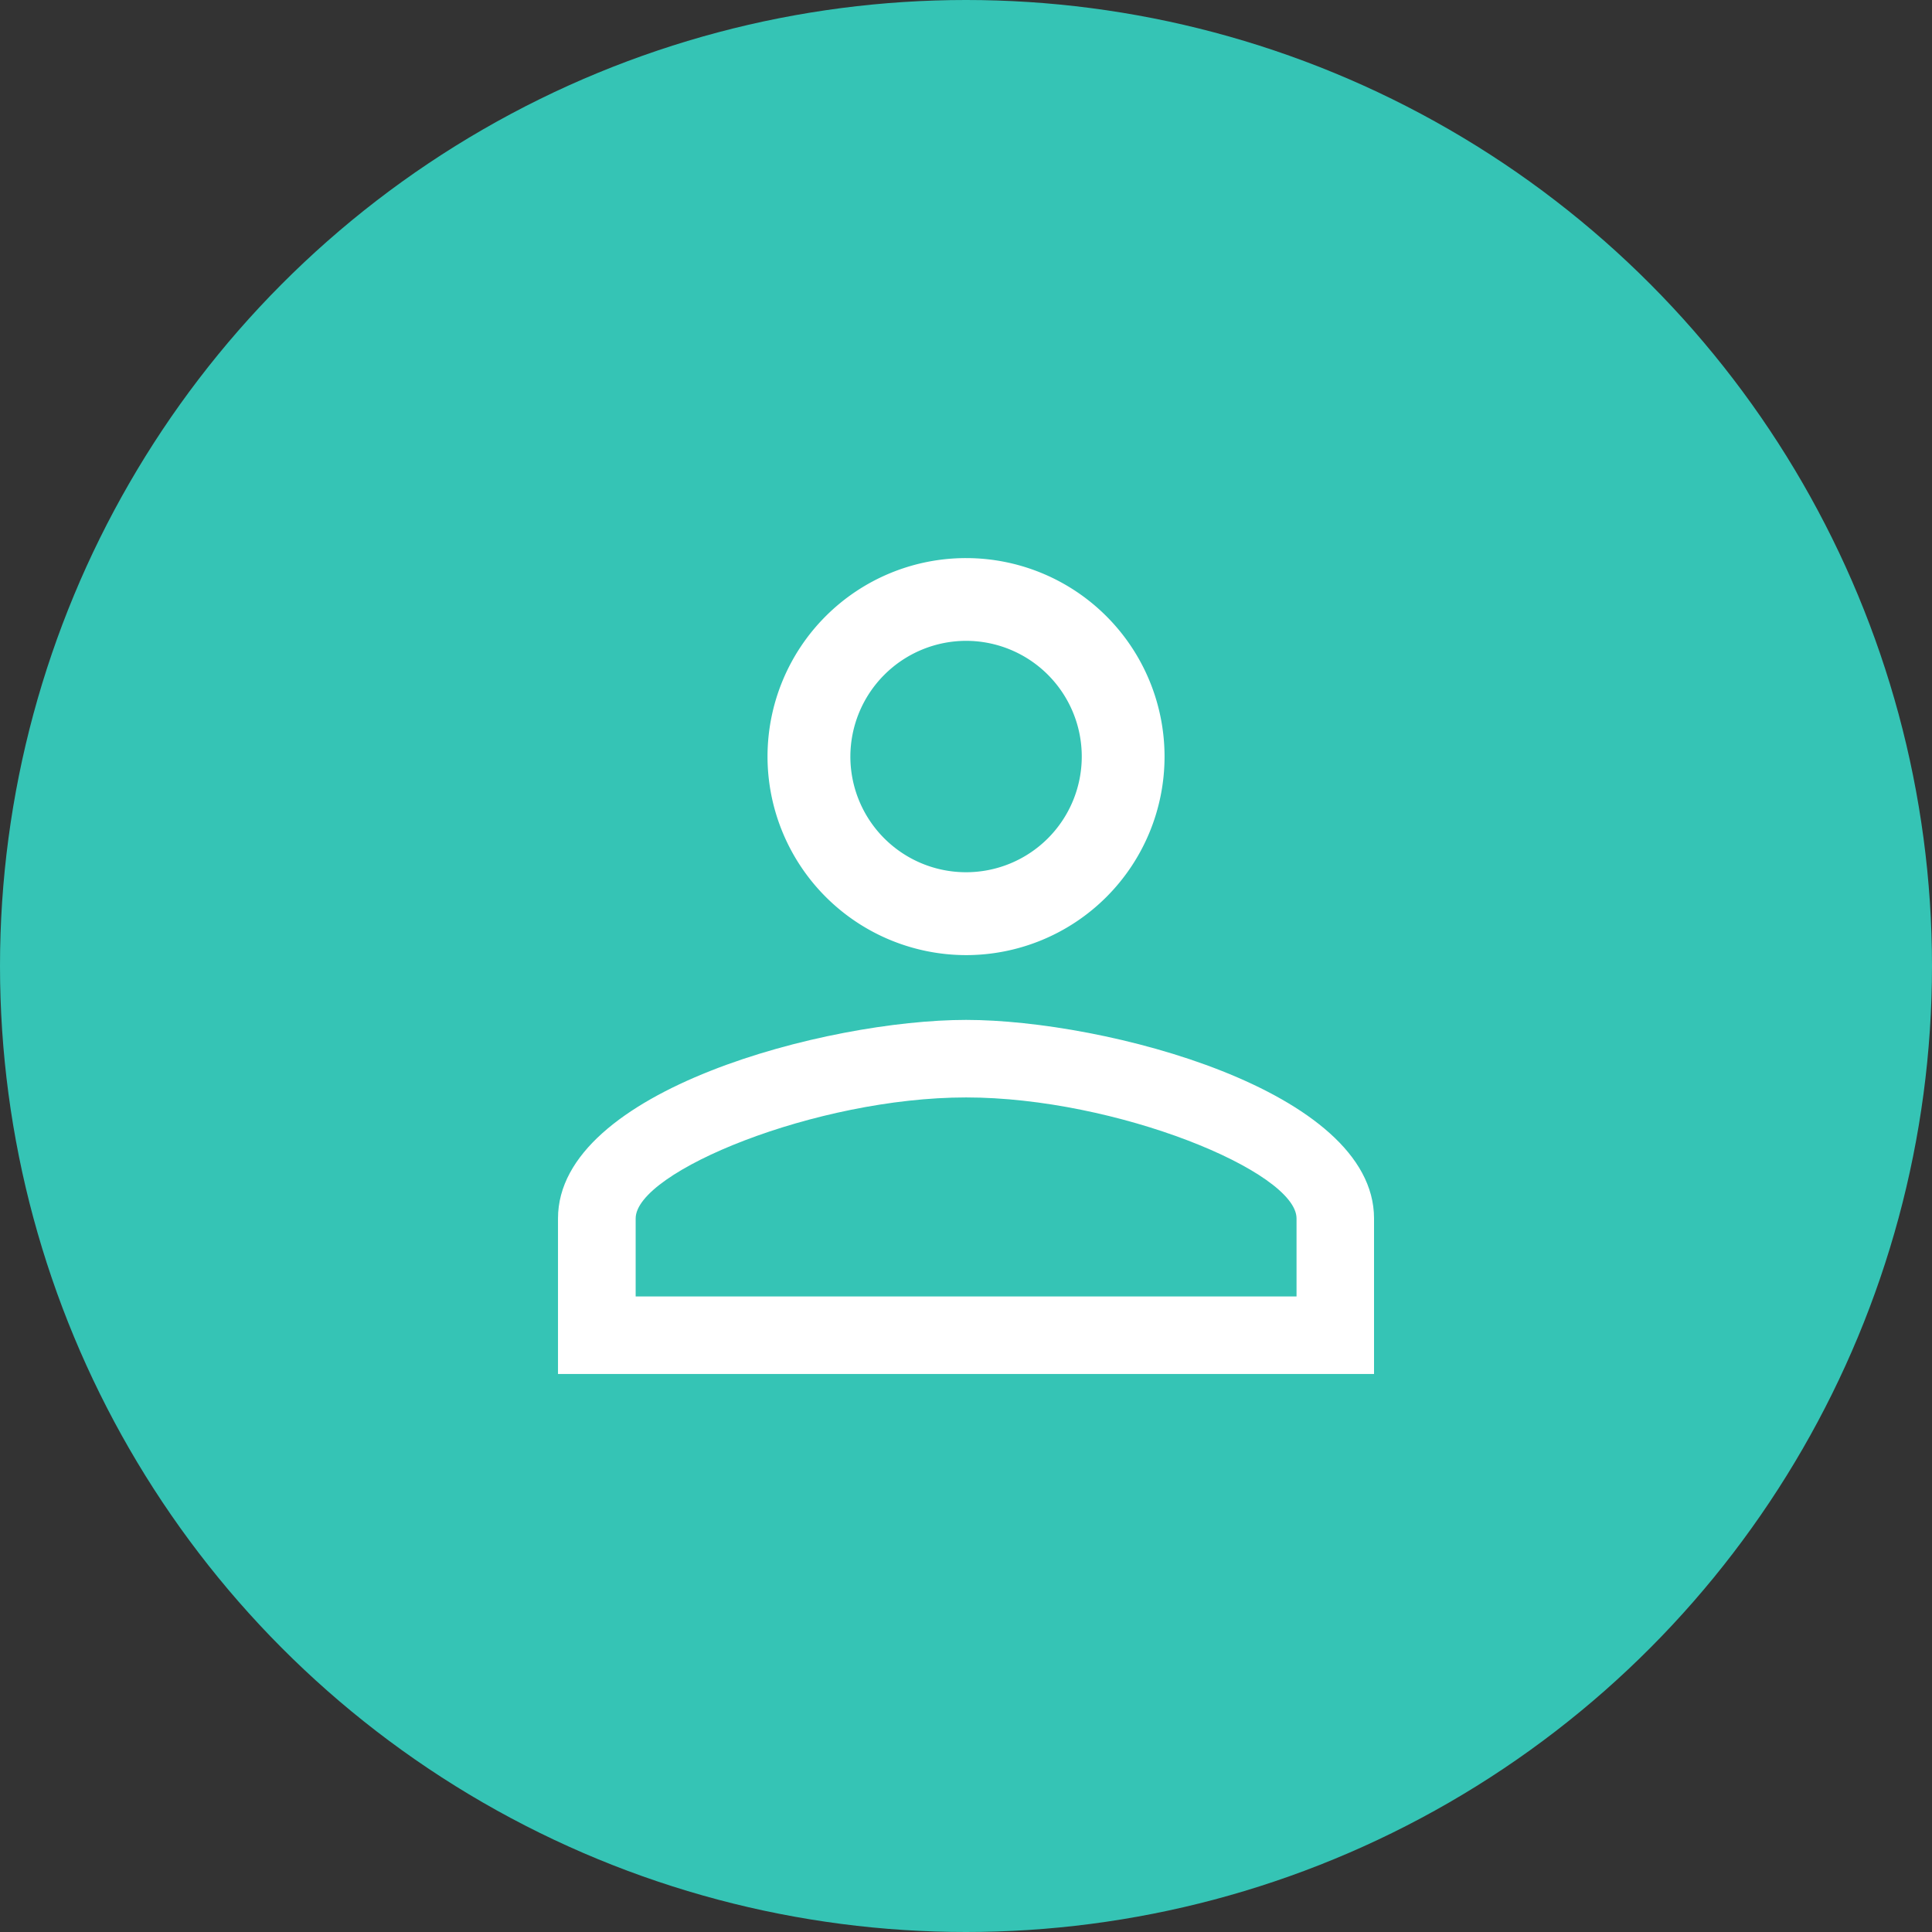 <svg xmlns="http://www.w3.org/2000/svg" xmlns:xlink="http://www.w3.org/1999/xlink" width="60" height="60" viewBox="0 0 60 60">
  <rect x="0" y="0" width="60" height="60" fill="#333333" stroke="none"/>
  <defs>
    <clipPath id="clip-ic-admin-app">
      <rect width="60" height="60"/>
    </clipPath>
  </defs>
  <g id="ic-admin-app" clip-path="url(#clip-ic-admin-app)">
    <g id="Group_30643" data-name="Group 30643" transform="translate(-360 -1264)">
      <circle id="Ellipse_2345" data-name="Ellipse 2345" cx="30" cy="30" r="30" transform="translate(360 1264)" fill="#35c4b5"/>
      <g id="Group_30575" data-name="Group 30575" transform="translate(375.041 1279.04)">
        <path id="Path_44094" data-name="Path 44094" d="M14.962,9.889c-4.3,0-12.674,2.177-12.674,6.165v4.831H27.631V16.054C27.631,12.066,19.261,9.889,14.962,9.889Zm10.262,8.589H4.7V16.054c0-1.45,5.6-3.757,10.262-3.757S25.224,14.6,25.224,16.054Z" transform="translate(0 6.745)" fill="#fff"/>
        <path id="Path_44095" data-name="Path 44095" d="M11.9,14.622A6.165,6.165,0,1,0,5.735,8.454,6.173,6.173,0,0,0,11.9,14.622Zm0-9.76A3.593,3.593,0,1,1,8.308,8.454,3.6,3.6,0,0,1,11.9,4.862Z" transform="translate(3.06)" fill="#fff"/>
      </g>
    </g>
  </g>
</svg>
